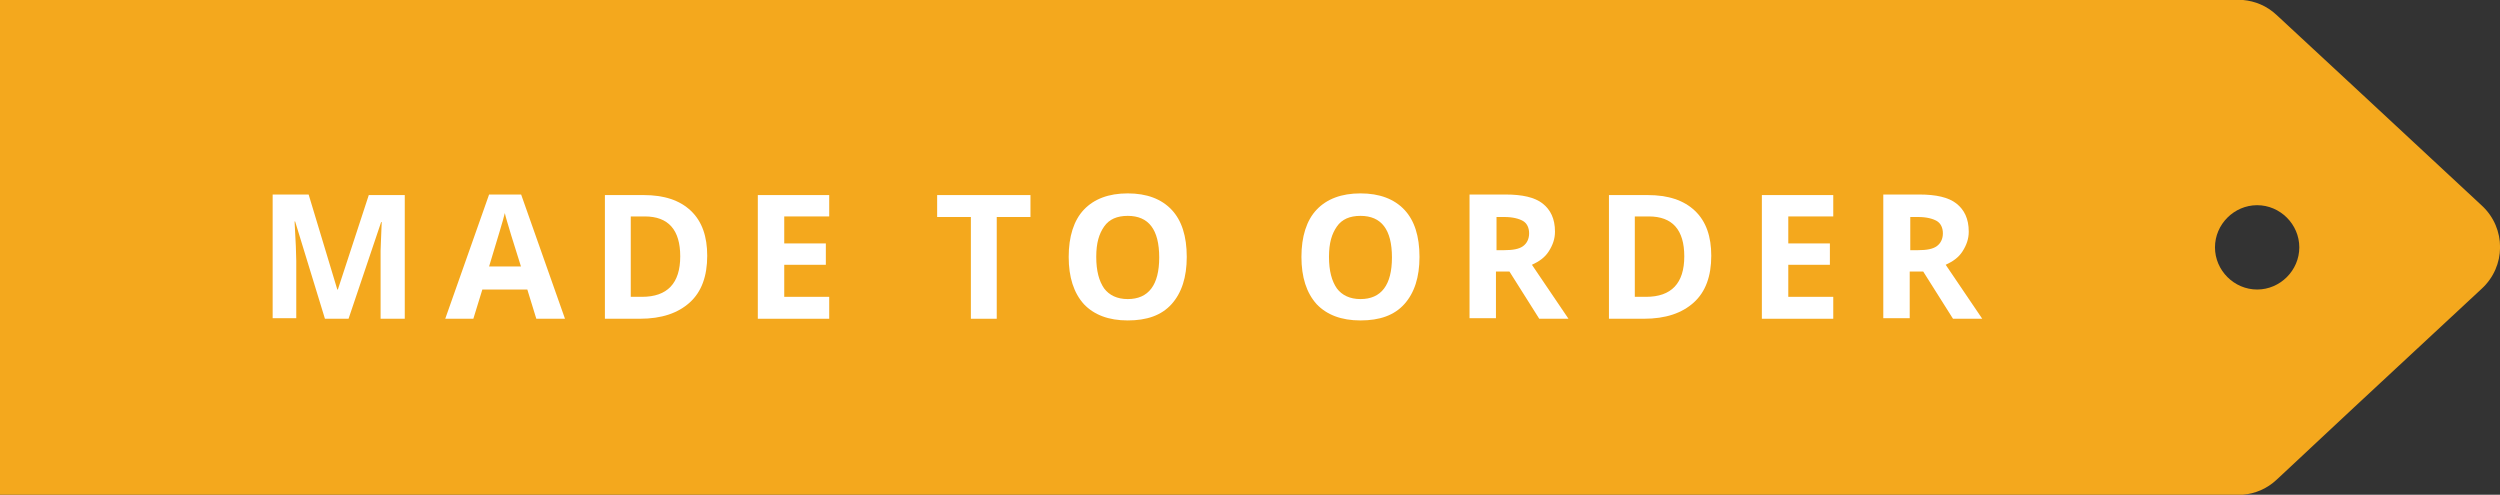 <?xml version="1.0" encoding="utf-8"?>
<!-- Generator: Adobe Illustrator 24.2.3, SVG Export Plug-In . SVG Version: 6.00 Build 0)  -->
<svg version="1.1" id="Layer_1" xmlns="http://www.w3.org/2000/svg" xmlns:xlink="http://www.w3.org/1999/xlink" x="0px" y="0px"
	 viewBox="0 0 444.7 88" style="enable-background:new 0 0 444.7 88;" xml:space="preserve">
<rect x="0" y="0" width="444.7" height="88" fill="#333333" stroke="none"/>
<style type="text/css">
	.st0{fill:#F4A81D;}
	.st1{fill:#FFFFFF;}
</style>
<path class="st0" d="M441.5,36.6l-22.7-21.1L405,2.7c-1.8-1.7-3.9-2.5-6-2.7v0H0v88h399v0c2.1-0.2,4.2-1,6-2.7l13.7-12.8l22.7-21.1
	C445.8,47.4,445.8,40.6,441.5,36.6z M401.5,51.5c-4.1,0-7.5-3.4-7.5-7.5s3.4-7.5,7.5-7.5s7.5,3.4,7.5,7.5S405.6,51.5,401.5,51.5z"/>
<g>
	<path class="st1" d="M57.8,56.7l-5.3-17.3h-0.1c0.2,3.5,0.3,5.9,0.3,7v10.2h-4.2v-22h6.4L60,51.5h0.1l5.5-16.8H72v22h-4.3V46.3
		c0-0.5,0-1.1,0-1.7c0-0.6,0.1-2.3,0.2-5.1h-0.1L62,56.7H57.8z"/>
	<path class="st1" d="M95.4,56.7l-1.6-5.2h-8l-1.6,5.2h-5l7.8-22.1h5.7l7.8,22.1H95.4z M92.7,47.5c-1.5-4.7-2.3-7.4-2.5-8.1
		c-0.2-0.6-0.3-1.1-0.4-1.5c-0.3,1.3-1.3,4.5-2.8,9.5H92.7z"/>
	<path class="st1" d="M125.8,45.5c0,3.6-1,6.4-3.1,8.3s-5,2.9-8.9,2.9h-6.2v-22h6.9c3.6,0,6.4,0.9,8.4,2.8S125.8,42.1,125.8,45.5z
		 M121,45.6c0-4.7-2.1-7.1-6.3-7.1h-2.5v14.3h2C118.7,52.8,121,50.4,121,45.6z"/>
	<path class="st1" d="M147.5,56.7h-12.7v-22h12.7v3.8h-8v4.8h7.4v3.8h-7.4v5.7h8V56.7z"/>
	<path class="st1" d="M177.4,56.7h-4.7V38.6h-6v-3.9h16.6v3.9h-6V56.7z"/>
	<path class="st1" d="M211.1,45.7c0,3.6-0.9,6.4-2.7,8.4c-1.8,2-4.4,2.9-7.8,2.9c-3.4,0-6-1-7.8-2.9c-1.8-2-2.7-4.8-2.7-8.4
		s0.9-6.5,2.7-8.4c1.8-1.9,4.4-2.9,7.8-2.9s6,1,7.8,2.9C210.2,39.2,211.1,42,211.1,45.7z M195,45.7c0,2.5,0.5,4.3,1.4,5.6
		c0.9,1.2,2.3,1.9,4.2,1.9c3.7,0,5.6-2.5,5.6-7.4c0-5-1.9-7.4-5.6-7.4c-1.9,0-3.3,0.6-4.2,1.9S195,43.2,195,45.7z"/>
	<path class="st1" d="M252.5,45.7c0,3.6-0.9,6.4-2.7,8.4c-1.8,2-4.4,2.9-7.8,2.9c-3.4,0-6-1-7.8-2.9c-1.8-2-2.7-4.8-2.7-8.4
		s0.9-6.5,2.7-8.4c1.8-1.9,4.4-2.9,7.8-2.9s6,1,7.8,2.9C251.6,39.2,252.5,42,252.5,45.7z M236.4,45.7c0,2.5,0.5,4.3,1.4,5.6
		c0.9,1.2,2.3,1.9,4.2,1.9c3.7,0,5.6-2.5,5.6-7.4c0-5-1.9-7.4-5.6-7.4c-1.9,0-3.3,0.6-4.2,1.9S236.4,43.2,236.4,45.7z"/>
	<path class="st1" d="M266.1,48.2v8.4h-4.7v-22h6.4c3,0,5.2,0.5,6.6,1.6c1.4,1.1,2.2,2.7,2.2,5c0,1.3-0.4,2.4-1.1,3.5
		s-1.7,1.8-3,2.4c3.3,4.9,5.5,8.1,6.5,9.6h-5.2l-5.3-8.4H266.1z M266.1,44.5h1.5c1.5,0,2.6-0.2,3.3-0.7c0.7-0.5,1.1-1.3,1.1-2.3
		c0-1-0.4-1.8-1.1-2.2s-1.8-0.7-3.3-0.7h-1.4V44.5z"/>
	<path class="st1" d="M304.4,45.5c0,3.6-1,6.4-3.1,8.3s-5,2.9-8.9,2.9h-6.2v-22h6.9c3.6,0,6.4,0.9,8.4,2.8S304.4,42.1,304.4,45.5z
		 M299.6,45.6c0-4.7-2.1-7.1-6.3-7.1h-2.5v14.3h2C297.3,52.8,299.6,50.4,299.6,45.6z"/>
	<path class="st1" d="M326.1,56.7h-12.7v-22h12.7v3.8h-8v4.8h7.4v3.8h-7.4v5.7h8V56.7z"/>
	<path class="st1" d="M339.7,48.2v8.4h-4.7v-22h6.4c3,0,5.2,0.5,6.6,1.6c1.4,1.1,2.2,2.7,2.2,5c0,1.3-0.4,2.4-1.1,3.5
		s-1.7,1.8-3,2.4c3.3,4.9,5.5,8.1,6.5,9.6h-5.2l-5.3-8.4H339.7z M339.7,44.5h1.5c1.5,0,2.6-0.2,3.3-0.7c0.7-0.5,1.1-1.3,1.1-2.3
		c0-1-0.4-1.8-1.1-2.2s-1.8-0.7-3.3-0.7h-1.4V44.5z"/>
</g>
</svg>
